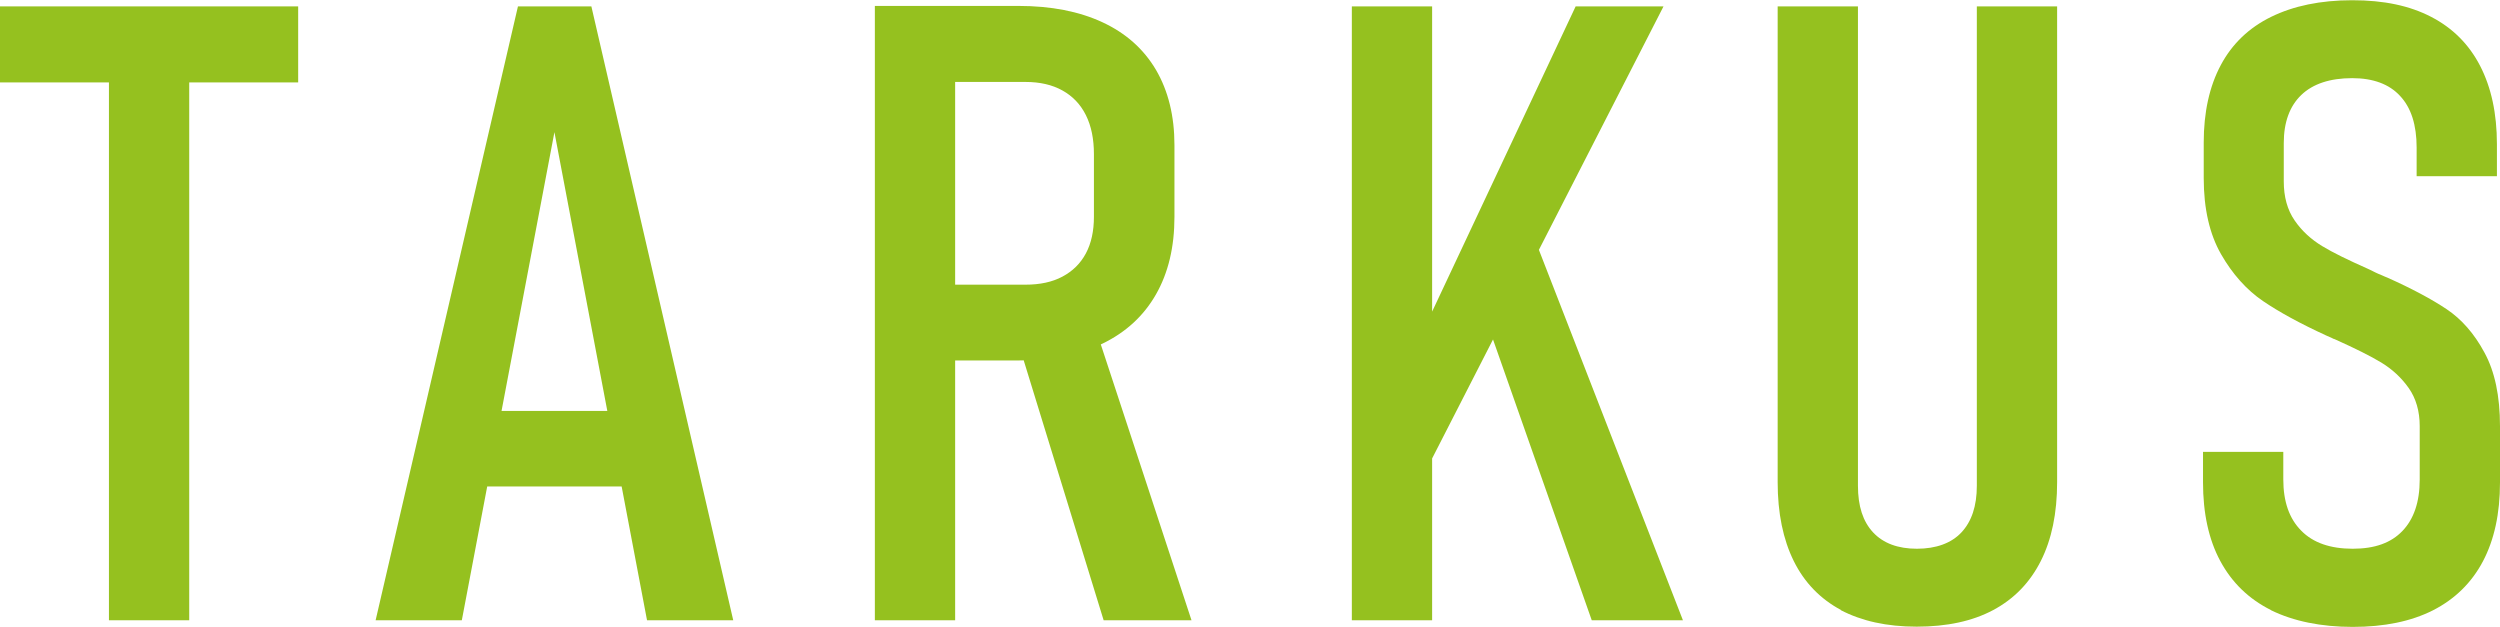 <?xml version="1.0" encoding="UTF-8"?>
<svg id="Ebene_1" xmlns="http://www.w3.org/2000/svg" version="1.1" viewBox="0 0 105.56 26.46">
  <!-- Generator: Adobe Illustrator 29.3.1, SVG Export Plug-In . SVG Version: 2.1.0 Build 151)  -->
  <defs>
    <style>
      .st0 {
        fill: #95c11f;
      }
    </style>
  </defs>
  <path class="st0" d="M0,.27h12.59v3.21H0V.27ZM4.6,2.39h3.39v23.8h-3.39V2.39Z"/>
  <path class="st0" d="M21.87.27h3.1l5.99,25.92h-3.64l-3.91-20.61-3.91,20.61h-3.64L21.87.27ZM19.72,17.35h7.69v3.19h-7.69v-3.19Z"/>
  <path class="st0" d="M36.94.25h3.39v25.94h-3.39V.25ZM38.52,12.02h4.78c.61,0,1.13-.11,1.56-.34.43-.23.76-.55.99-.98.23-.43.34-.95.34-1.55v-2.64c0-.64-.11-1.19-.34-1.65-.23-.46-.56-.8-.99-1.04-.43-.24-.95-.36-1.56-.36h-4.78V.25h4.48c1.38,0,2.56.23,3.55.69.99.46,1.74,1.13,2.26,2.01.52.89.78,1.95.78,3.18v3.03c0,1.27-.26,2.36-.78,3.27-.52.91-1.27,1.6-2.26,2.08s-2.17.71-3.55.71h-4.48v-3.21ZM42.98,14.42l3.19-.82,4.14,12.59h-3.71l-3.62-11.77Z"/>
  <path class="st0" d="M57.08.27h3.39v25.92h-3.39V.27ZM59.74,14.71L66.53.27h3.71l-10.79,21.08.29-6.63ZM62.34,12.34l2.3-2.66,6.42,16.51h-3.85l-4.87-13.85Z"/>
  <path class="st0" d="M77.74,25.76c-.88-.47-1.55-1.16-2-2.07-.45-.91-.68-2.02-.68-3.33V.27h3.39v20.24c0,.86.21,1.51.64,1.97.43.46,1.05.69,1.85.69s1.45-.23,1.88-.69c.43-.46.65-1.11.65-1.97V.27h3.39v20.09c0,1.31-.23,2.42-.69,3.33s-1.13,1.6-2.01,2.07c-.88.47-1.96.7-3.23.7s-2.33-.24-3.21-.7Z"/>
  <path class="st0" d="M95.89,25.76c-.94-.47-1.65-1.16-2.14-2.07s-.73-2.02-.73-3.33v-1.28h3.39v1.16c0,.94.25,1.66.76,2.17.5.51,1.23.76,2.17.76s1.62-.25,2.1-.75.73-1.22.73-2.17v-2.26c0-.63-.16-1.17-.46-1.6-.31-.44-.7-.8-1.16-1.08s-1.11-.6-1.93-.97c-.02-.01-.05-.02-.07-.03-.02,0-.05-.01-.07-.03l-.25-.11c-1.09-.5-1.99-.99-2.68-1.46s-1.29-1.14-1.77-1.98-.73-1.91-.73-3.21v-1.5c0-1.28.24-2.37.72-3.27.48-.9,1.19-1.58,2.13-2.04.94-.46,2.08-.7,3.42-.7s2.42.23,3.33.7c.91.47,1.6,1.16,2.07,2.07s.71,2.01.71,3.31v1.35h-3.39v-1.21c0-.95-.23-1.68-.7-2.18-.46-.5-1.14-.75-2.02-.75-.94,0-1.66.24-2.15.71s-.74,1.15-.74,2.03v1.62c0,.65.15,1.2.46,1.65.31.45.7.8,1.16,1.08s1.1.59,1.91.95c.08.04.16.07.23.11.07.04.15.07.23.11.06.02.12.05.19.08.07.03.13.06.19.08,1.03.46,1.87.91,2.5,1.33s1.17,1.03,1.6,1.83c.44.8.66,1.84.66,3.12v2.37c0,1.31-.24,2.42-.72,3.33s-1.19,1.6-2.11,2.07c-.93.47-2.06.7-3.39.7s-2.5-.24-3.44-.7Z"/>
</svg>